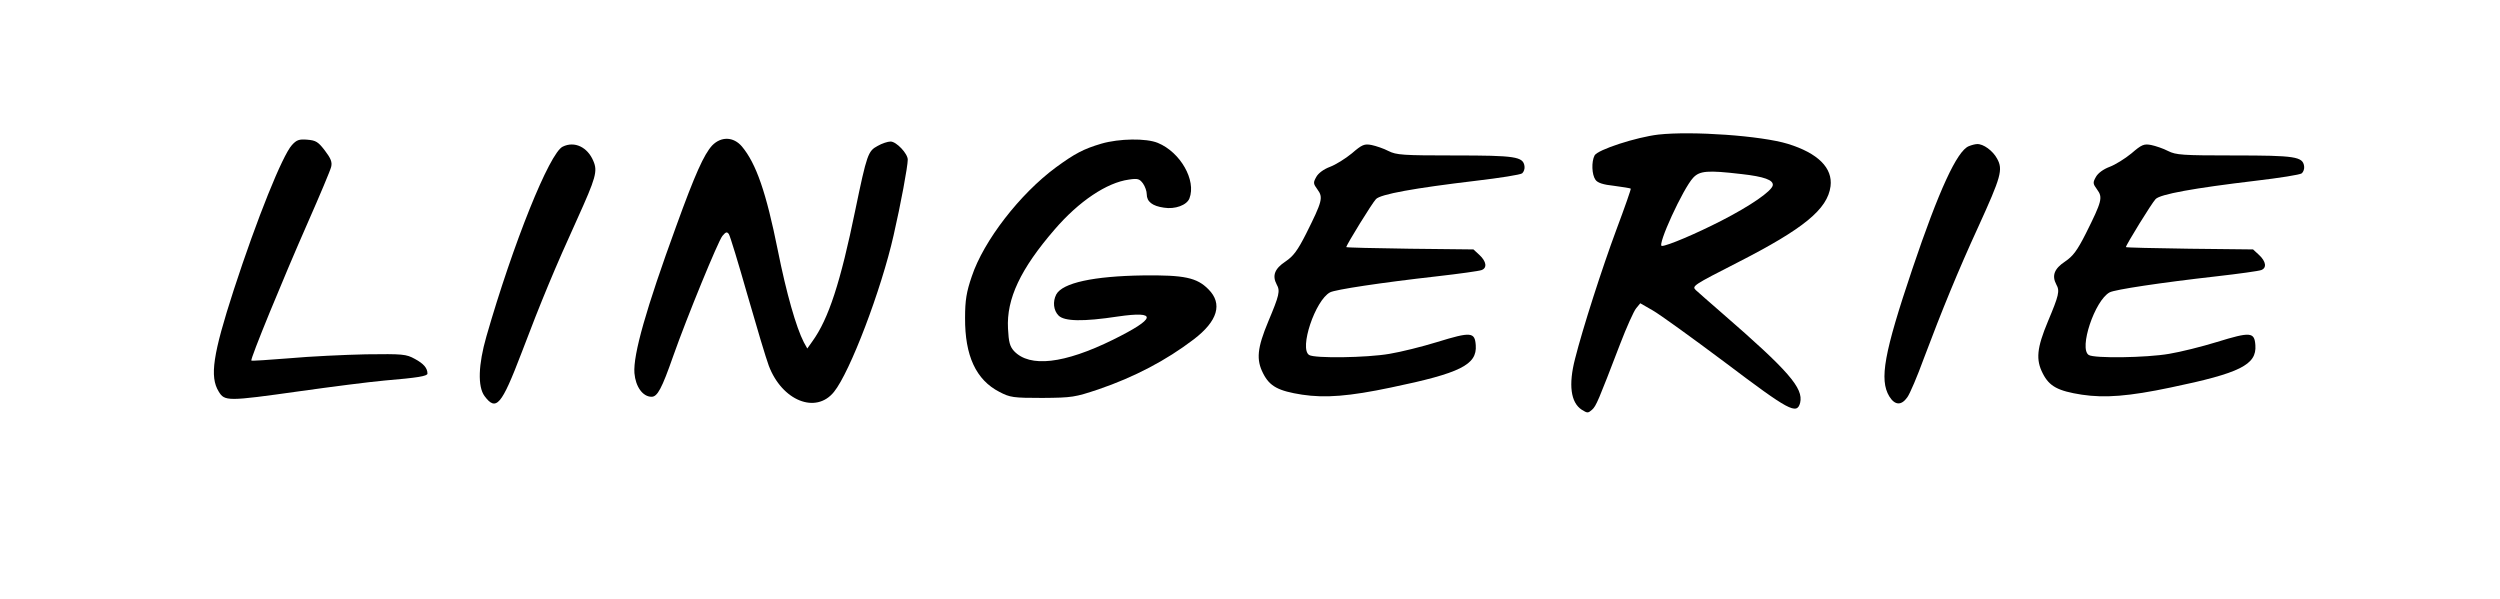 <?xml version="1.0" encoding="UTF-8" standalone="yes"?>
<svg version="1.0" xmlns="http://www.w3.org/2000/svg" width="806pt" height="193pt" viewBox="0 0 1075 258" preserveAspectRatio="xMidYMid meet">
  <g transform="translate(0,258) scale(0.1,-0.1)" fill="#000000" stroke="none">
    <path d="M7135 2000 c-94 -11 -262 -65 -275 -90 -14 -27 -12 -83 4 -105 9 -13
33 -21 81 -26 37 -5 69 -10 71 -12 2 -1 -26 -81 -62 -177 -62 -167 -145 -425
-178 -556 -29 -112 -19 -189 29 -220 24 -15 27 -15 44 0 18 16 27 38 121 283
28 73 59 142 69 154 l18 22 54 -31 c30 -17 171 -119 314 -226 273 -206 307
-225 321 -172 15 63 -49 137 -336 386 -52 45 -103 90 -114 100 -17 17 -11 21
181 119 284 145 387 229 400 328 10 79 -54 143 -184 183 -114 35 -412 56 -558
40z m357 -170 c99 -11 140 -26 136 -49 -5 -25 -96 -88 -221 -152 -109 -56
-234 -109 -257 -109 -22 0 91 247 135 294 28 30 62 33 207 16z"/>
    <path d="M1246 1955 c-41 -45 -150 -315 -251 -625 -90 -278 -104 -373 -65
-437 26 -43 37 -43 350 1 135 19 299 40 365 46 143 12 185 19 185 30 0 24 -17
43 -54 63 -38 21 -52 22 -211 20 -93 -2 -242 -9 -330 -17 -88 -7 -162 -12
-164 -10 -6 5 136 351 243 594 52 118 98 227 101 241 5 20 -1 36 -27 70 -29
38 -39 44 -76 47 -35 3 -46 -1 -66 -23z"/>
    <path d="M3057 1953 c-35 -38 -74 -124 -155 -348 -130 -356 -186 -554 -180
-633 5 -59 36 -102 74 -102 25 0 44 35 93 175 60 170 194 496 212 518 15 18
20 19 28 8 5 -7 41 -125 80 -262 39 -136 80 -273 92 -305 57 -151 203 -210
281 -113 69 85 204 440 257 675 31 135 61 297 61 326 0 26 -49 78 -74 78 -12
0 -37 -8 -56 -19 -41 -22 -46 -35 -96 -276 -64 -312 -115 -469 -185 -566 l-22
-31 -15 27 c-33 64 -75 211 -112 396 -50 249 -93 374 -155 448 -36 42 -89 44
-128 4z"/>
    <path d="M4735 1961 c-78 -23 -115 -43 -196 -102 -156 -115 -312 -317 -363
-470 -23 -67 -29 -103 -29 -179 -1 -163 47 -267 148 -319 46 -24 59 -26 185
-26 129 1 140 3 242 37 155 53 292 125 410 215 104 79 126 154 64 216 -50 51
-105 62 -281 60 -214 -3 -348 -32 -375 -82 -16 -31 -12 -69 10 -91 25 -25 105
-27 256 -4 172 25 165 -8 -21 -100 -211 -104 -359 -121 -427 -49 -18 20 -23
38 -26 97 -7 128 54 257 201 427 105 122 225 202 320 215 39 6 46 3 61 -17 9
-13 16 -33 16 -46 0 -32 24 -51 74 -58 48 -8 99 11 110 40 30 78 -39 199 -136
239 -50 21 -167 19 -243 -3z"/>
    <path d="M2413 1948 c-57 -27 -214 -418 -329 -818 -35 -122 -38 -216 -8 -257
50 -67 73 -40 159 185 84 222 147 373 240 577 81 179 89 207 70 251 -25 60
-81 87 -132 62z"/>
    <path d="M5814 1919 c-28 -23 -70 -49 -94 -58 -27 -10 -50 -27 -59 -43 -14
-25 -14 -29 5 -55 25 -34 21 -50 -49 -190 -37 -73 -55 -97 -89 -120 -47 -31
-58 -61 -38 -99 16 -28 11 -47 -36 -159 -48 -115 -53 -165 -22 -225 28 -55 65
-75 168 -91 99 -15 203 -7 383 31 299 62 371 98 365 182 -4 57 -20 59 -166 14
-65 -20 -157 -43 -206 -51 -98 -17 -323 -20 -346 -5 -44 27 26 236 90 270 22
12 221 42 460 69 97 11 183 23 193 27 25 9 21 37 -9 65 l-26 24 -274 3 c-151
2 -274 5 -274 7 0 9 112 191 128 207 20 21 163 47 432 79 102 12 191 26 198
32 7 6 12 20 10 31 -6 41 -39 46 -301 46 -224 0 -251 2 -285 19 -21 11 -54 22
-73 26 -31 6 -41 2 -85 -36z"/>
    <path d="M8473 1950 c-51 -20 -130 -193 -243 -528 -123 -365 -143 -478 -100
-550 24 -39 52 -41 78 -4 11 15 43 90 71 167 77 205 149 381 235 568 98 215
107 246 81 293 -18 34 -60 65 -87 63 -7 0 -23 -4 -35 -9z"/>
    <path d="M9174 1919 c-28 -23 -70 -49 -94 -58 -27 -10 -50 -27 -59 -43 -14
-25 -14 -29 5 -55 25 -34 21 -50 -49 -190 -37 -73 -55 -97 -89 -120 -47 -31
-58 -61 -38 -99 16 -28 11 -47 -36 -159 -48 -115 -53 -165 -22 -225 28 -55 65
-75 168 -91 99 -15 203 -7 383 31 299 62 371 98 365 182 -4 57 -20 59 -166 14
-65 -20 -157 -43 -206 -51 -98 -17 -323 -20 -346 -5 -44 27 26 236 90 270 22
12 221 42 460 69 97 11 183 23 193 27 25 9 21 37 -9 65 l-26 24 -274 3 c-151
2 -274 5 -274 7 0 9 112 191 128 207 20 21 163 47 432 79 102 12 191 26 198
32 7 6 12 20 10 31 -6 41 -39 46 -301 46 -224 0 -251 2 -285 19 -21 11 -54 22
-73 26 -31 6 -41 2 -85 -36z"/>
  </g>
</svg>